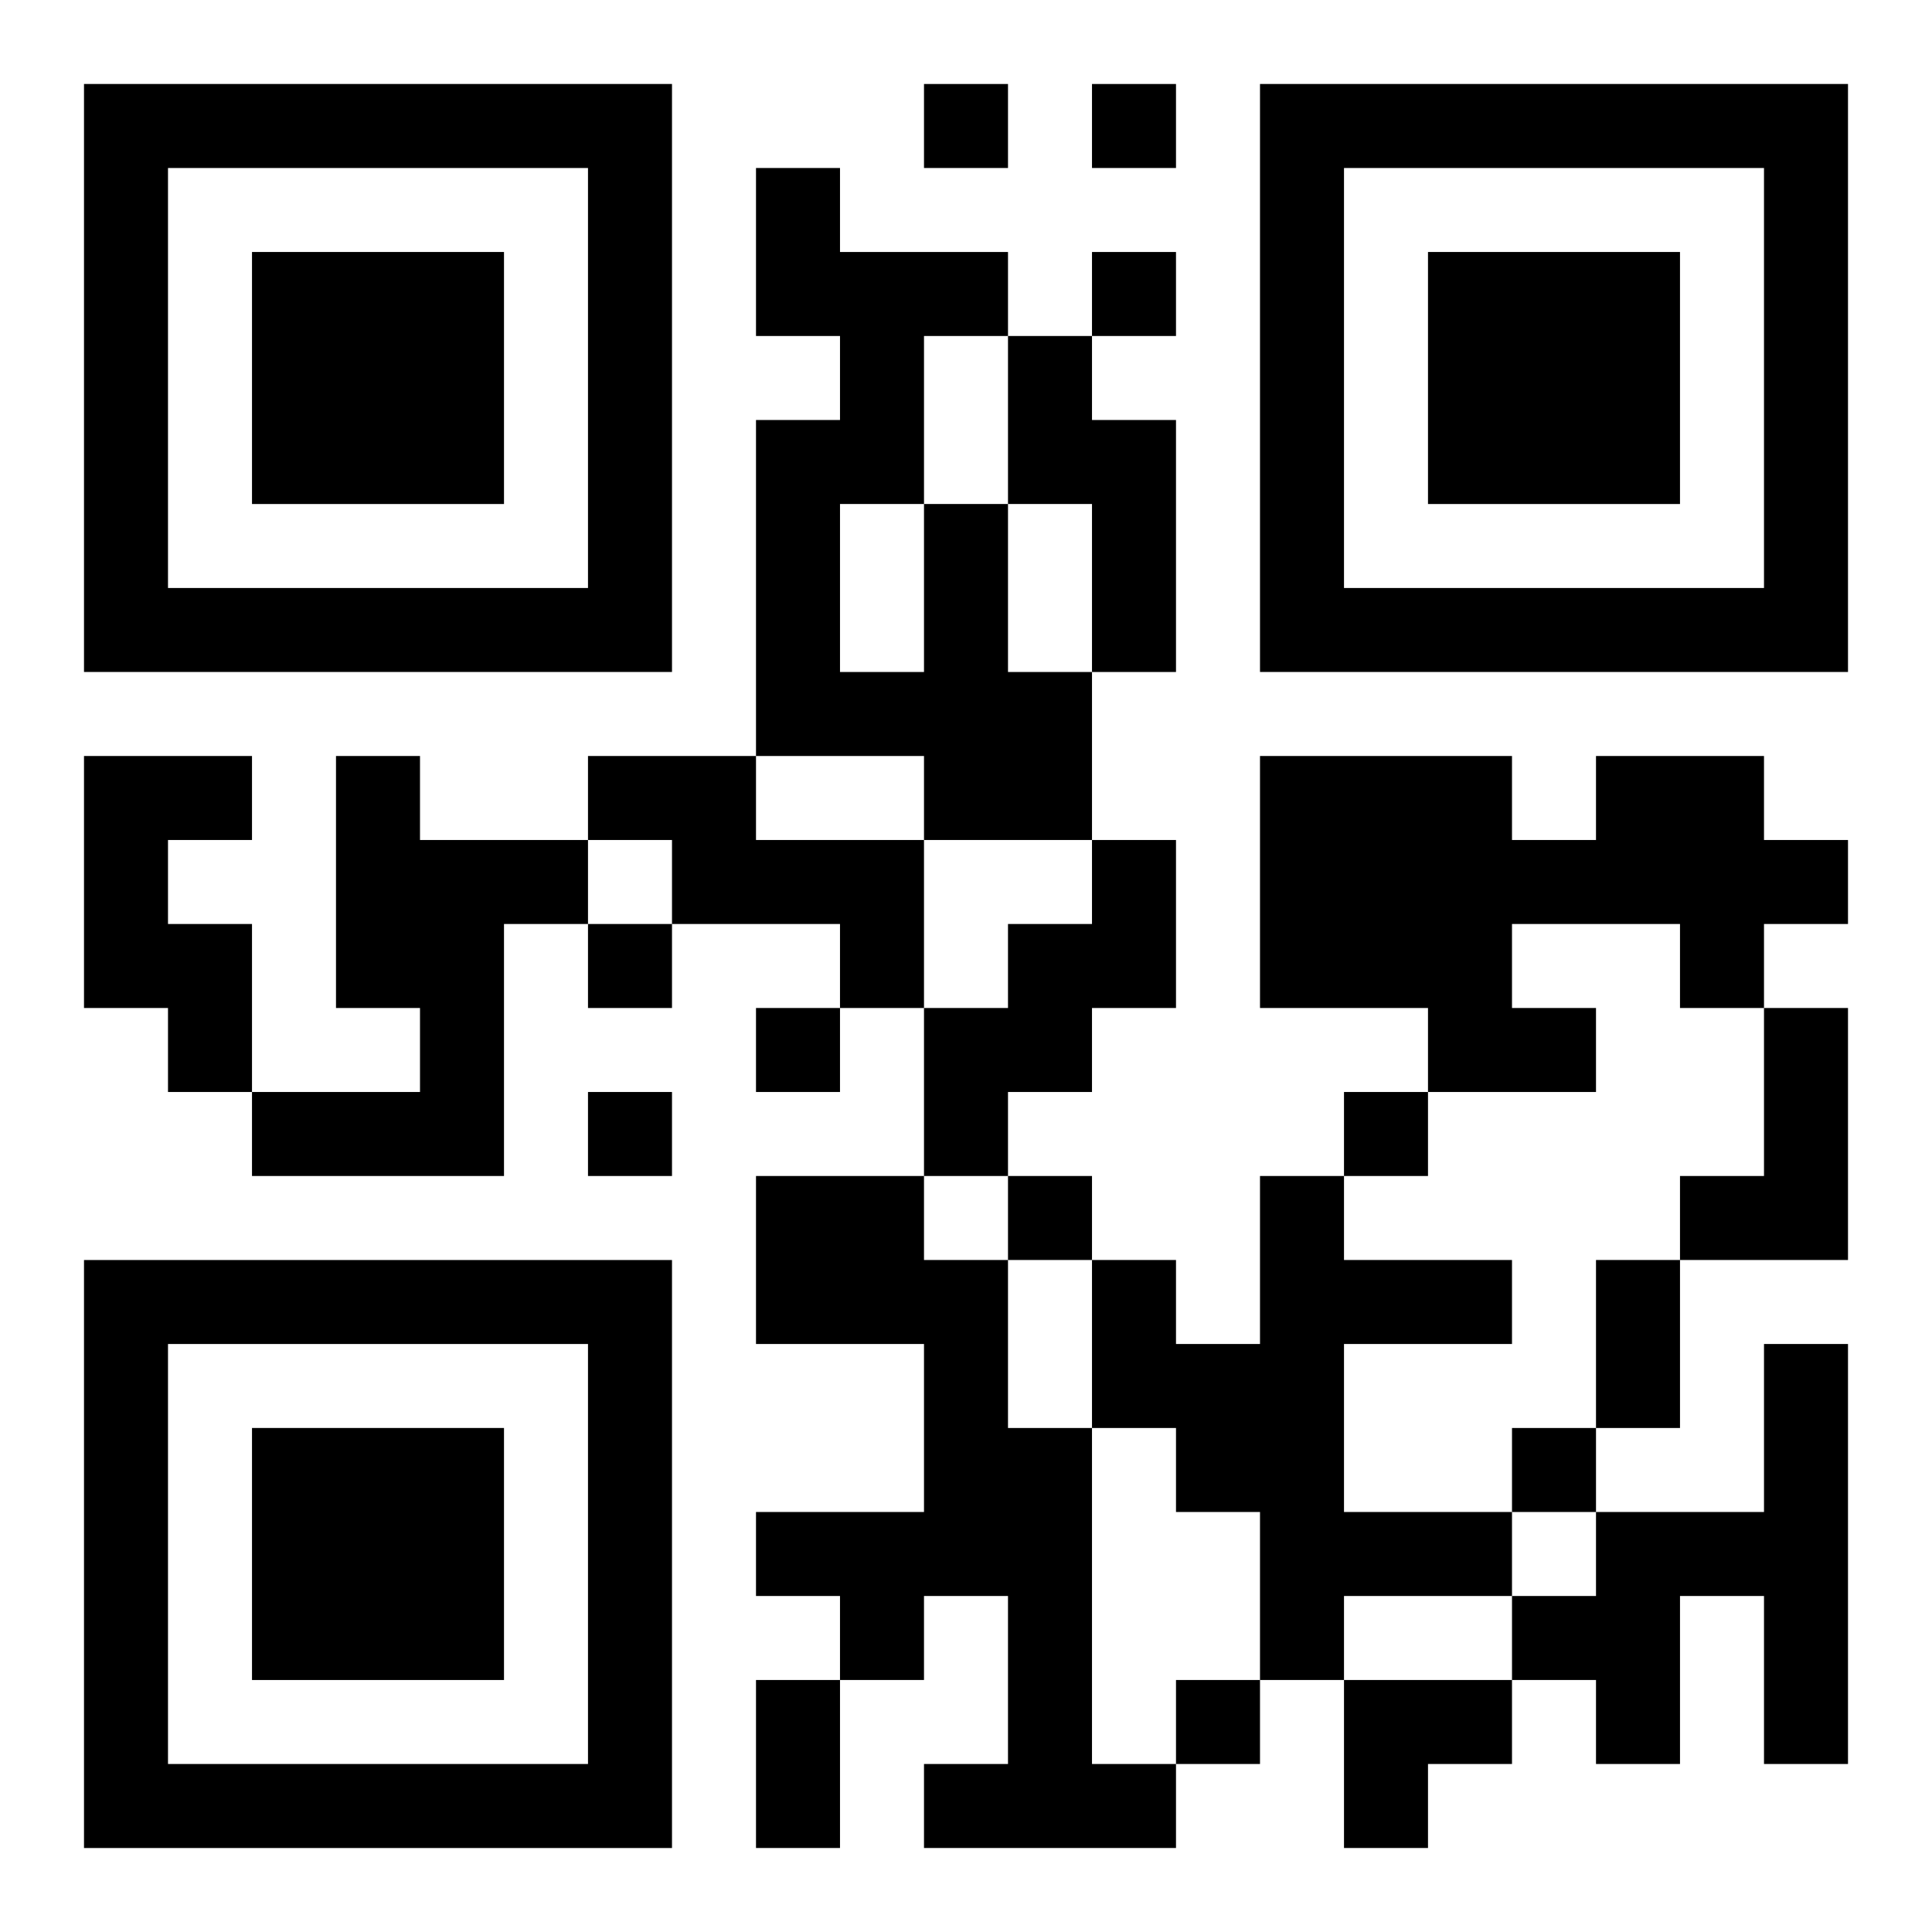 <?xml version="1.0" encoding="UTF-8"?>
<svg width="250" height="250" baseProfile="full" version="1.1" viewBox="-1 -1 23 23" xmlns="http://www.w3.org/2000/svg" xmlns:xlink="http://www.w3.org/1999/xlink"><symbol id="a"><path d="m0 7v7h7v-7h-7zm1 1h5v5h-5v-5zm1 1v3h3v-3h-3z"/></symbol><use y="-7" xlink:href="#a"/><use y="7" xlink:href="#a"/><use x="14" y="-7" xlink:href="#a"/><path d="m11 3h1v1h1v3h-1v-2h-1v-2m-1 2h1v2h1v2h-2v-1h-2v-4h1v-1h-1v-2h1v1h2v1h-1v2m-1 0v2h1v-2h-1m-9 3h2v1h-1v1h1v2h-1v-1h-1v-3m3 0h1v1h2v1h-1v3h-3v-1h2v-1h-1v-3m3 0h2v1h2v2h-1v-1h-2v-1h-1v-1m12 0h2v1h1v1h-1v1h-1v-1h-2v1h1v1h-2v-1h-2v-3h3v1h1v-1m-6 1h1v2h-1v1h-1v1h-1v-2h1v-1h1v-1m8 2h1v3h-2v-1h1v-2m-12 2h2v1h1v2h1v4h1v1h-3v-1h1v-2h-1v1h-1v-1h-1v-1h2v-2h-2v-2m6 0h1v1h2v1h-2v2h2v1h-2v1h-1v-2h-1v-1h-1v-2h1v1h1v-2m6 2h1v5h-1v-2h-1v2h-1v-1h-1v-1h1v-1h2v-2m-10-15v1h1v-1h-1m2 0v1h1v-1h-1m0 2v1h1v-1h-1m-6 8v1h1v-1h-1m2 1v1h1v-1h-1m-2 1v1h1v-1h-1m9 0v1h1v-1h-1m-4 1v1h1v-1h-1m6 3v1h1v-1h-1m-4 3v1h1v-1h-1m5-5h1v2h-1v-2m-10 5h1v2h-1v-2m7 0h2v1h-1v1h-1z"/></svg>
